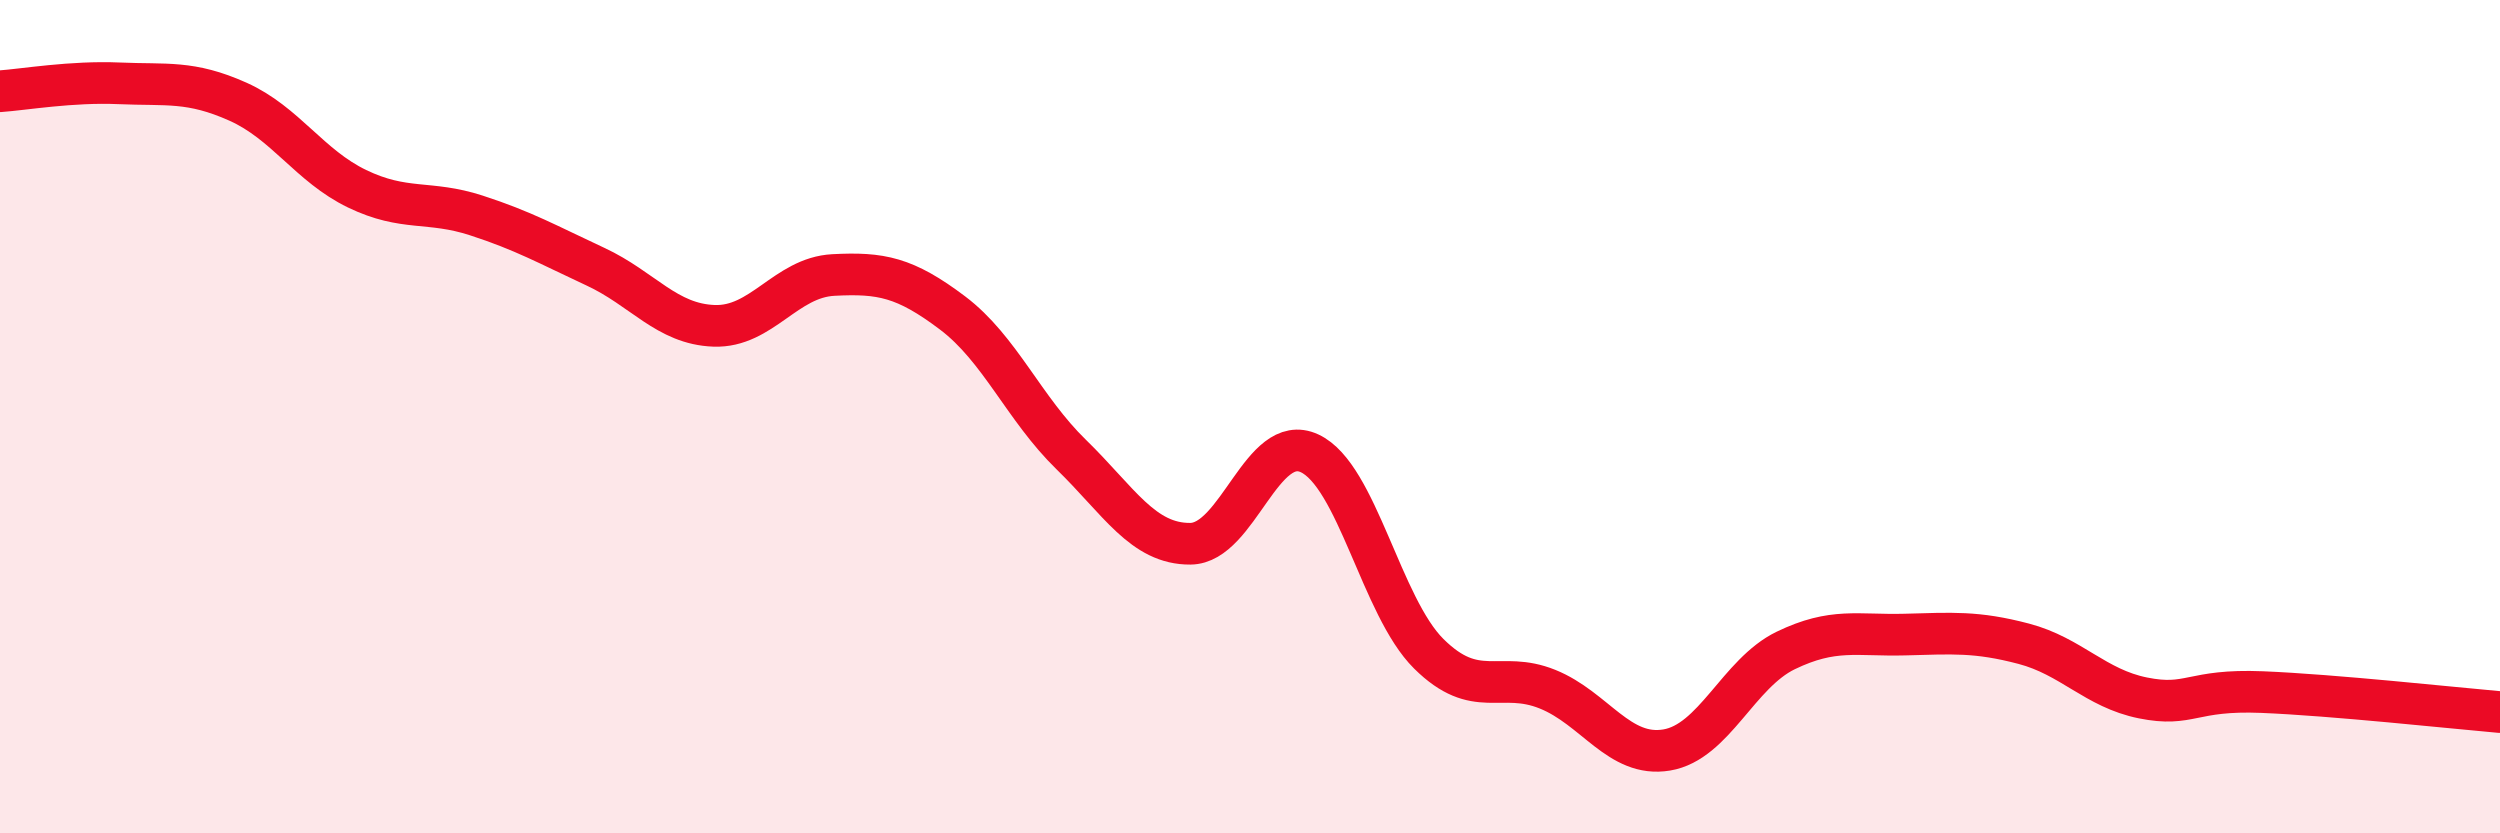 
    <svg width="60" height="20" viewBox="0 0 60 20" xmlns="http://www.w3.org/2000/svg">
      <path
        d="M 0,2.19 C 0.57,2.15 1.72,1.95 2.86,2 C 4,2.05 4.57,1.93 5.71,2.44 C 6.85,2.95 7.43,3.98 8.57,4.53 C 9.71,5.08 10.29,4.8 11.43,5.17 C 12.57,5.54 13.15,5.87 14.29,6.4 C 15.43,6.93 16,7.78 17.14,7.82 C 18.28,7.86 18.86,6.66 20,6.6 C 21.14,6.54 21.72,6.65 22.86,7.51 C 24,8.37 24.57,9.8 25.71,10.91 C 26.85,12.02 27.43,13.06 28.57,13.05 C 29.71,13.04 30.29,10.35 31.43,10.88 C 32.57,11.41 33.15,14.56 34.29,15.69 C 35.43,16.82 36,16.08 37.14,16.54 C 38.28,17 38.86,18.19 40,18 C 41.14,17.81 41.72,16.16 42.86,15.61 C 44,15.06 44.57,15.26 45.71,15.23 C 46.85,15.2 47.43,15.15 48.57,15.45 C 49.71,15.75 50.29,16.52 51.43,16.75 C 52.57,16.98 52.58,16.54 54.29,16.61 C 56,16.68 58.86,16.99 60,17.09L60 20L0 20Z"
        fill="#EB0A25"
        opacity="0.1"
        stroke-linecap="round"
        stroke-linejoin="round"
      />
      <path
        d="M 0,2.19 C 0.57,2.15 1.72,1.95 2.86,2 C 4,2.05 4.57,1.93 5.71,2.44 C 6.85,2.95 7.43,3.98 8.57,4.53 C 9.71,5.08 10.29,4.8 11.43,5.17 C 12.57,5.54 13.15,5.87 14.29,6.4 C 15.43,6.93 16,7.78 17.14,7.82 C 18.28,7.86 18.86,6.66 20,6.6 C 21.14,6.54 21.72,6.65 22.86,7.51 C 24,8.37 24.57,9.8 25.71,10.91 C 26.85,12.02 27.43,13.06 28.57,13.05 C 29.71,13.04 30.29,10.35 31.43,10.88 C 32.57,11.41 33.15,14.56 34.29,15.69 C 35.43,16.82 36,16.08 37.14,16.54 C 38.28,17 38.86,18.19 40,18 C 41.14,17.81 41.72,16.16 42.86,15.61 C 44,15.06 44.57,15.26 45.71,15.23 C 46.85,15.2 47.43,15.15 48.57,15.45 C 49.71,15.75 50.29,16.52 51.43,16.75 C 52.57,16.98 52.58,16.54 54.29,16.61 C 56,16.68 58.86,16.99 60,17.09"
        stroke="#EB0A25"
        stroke-width="1"
        fill="none"
        stroke-linecap="round"
        stroke-linejoin="round"
      />
    </svg>
  